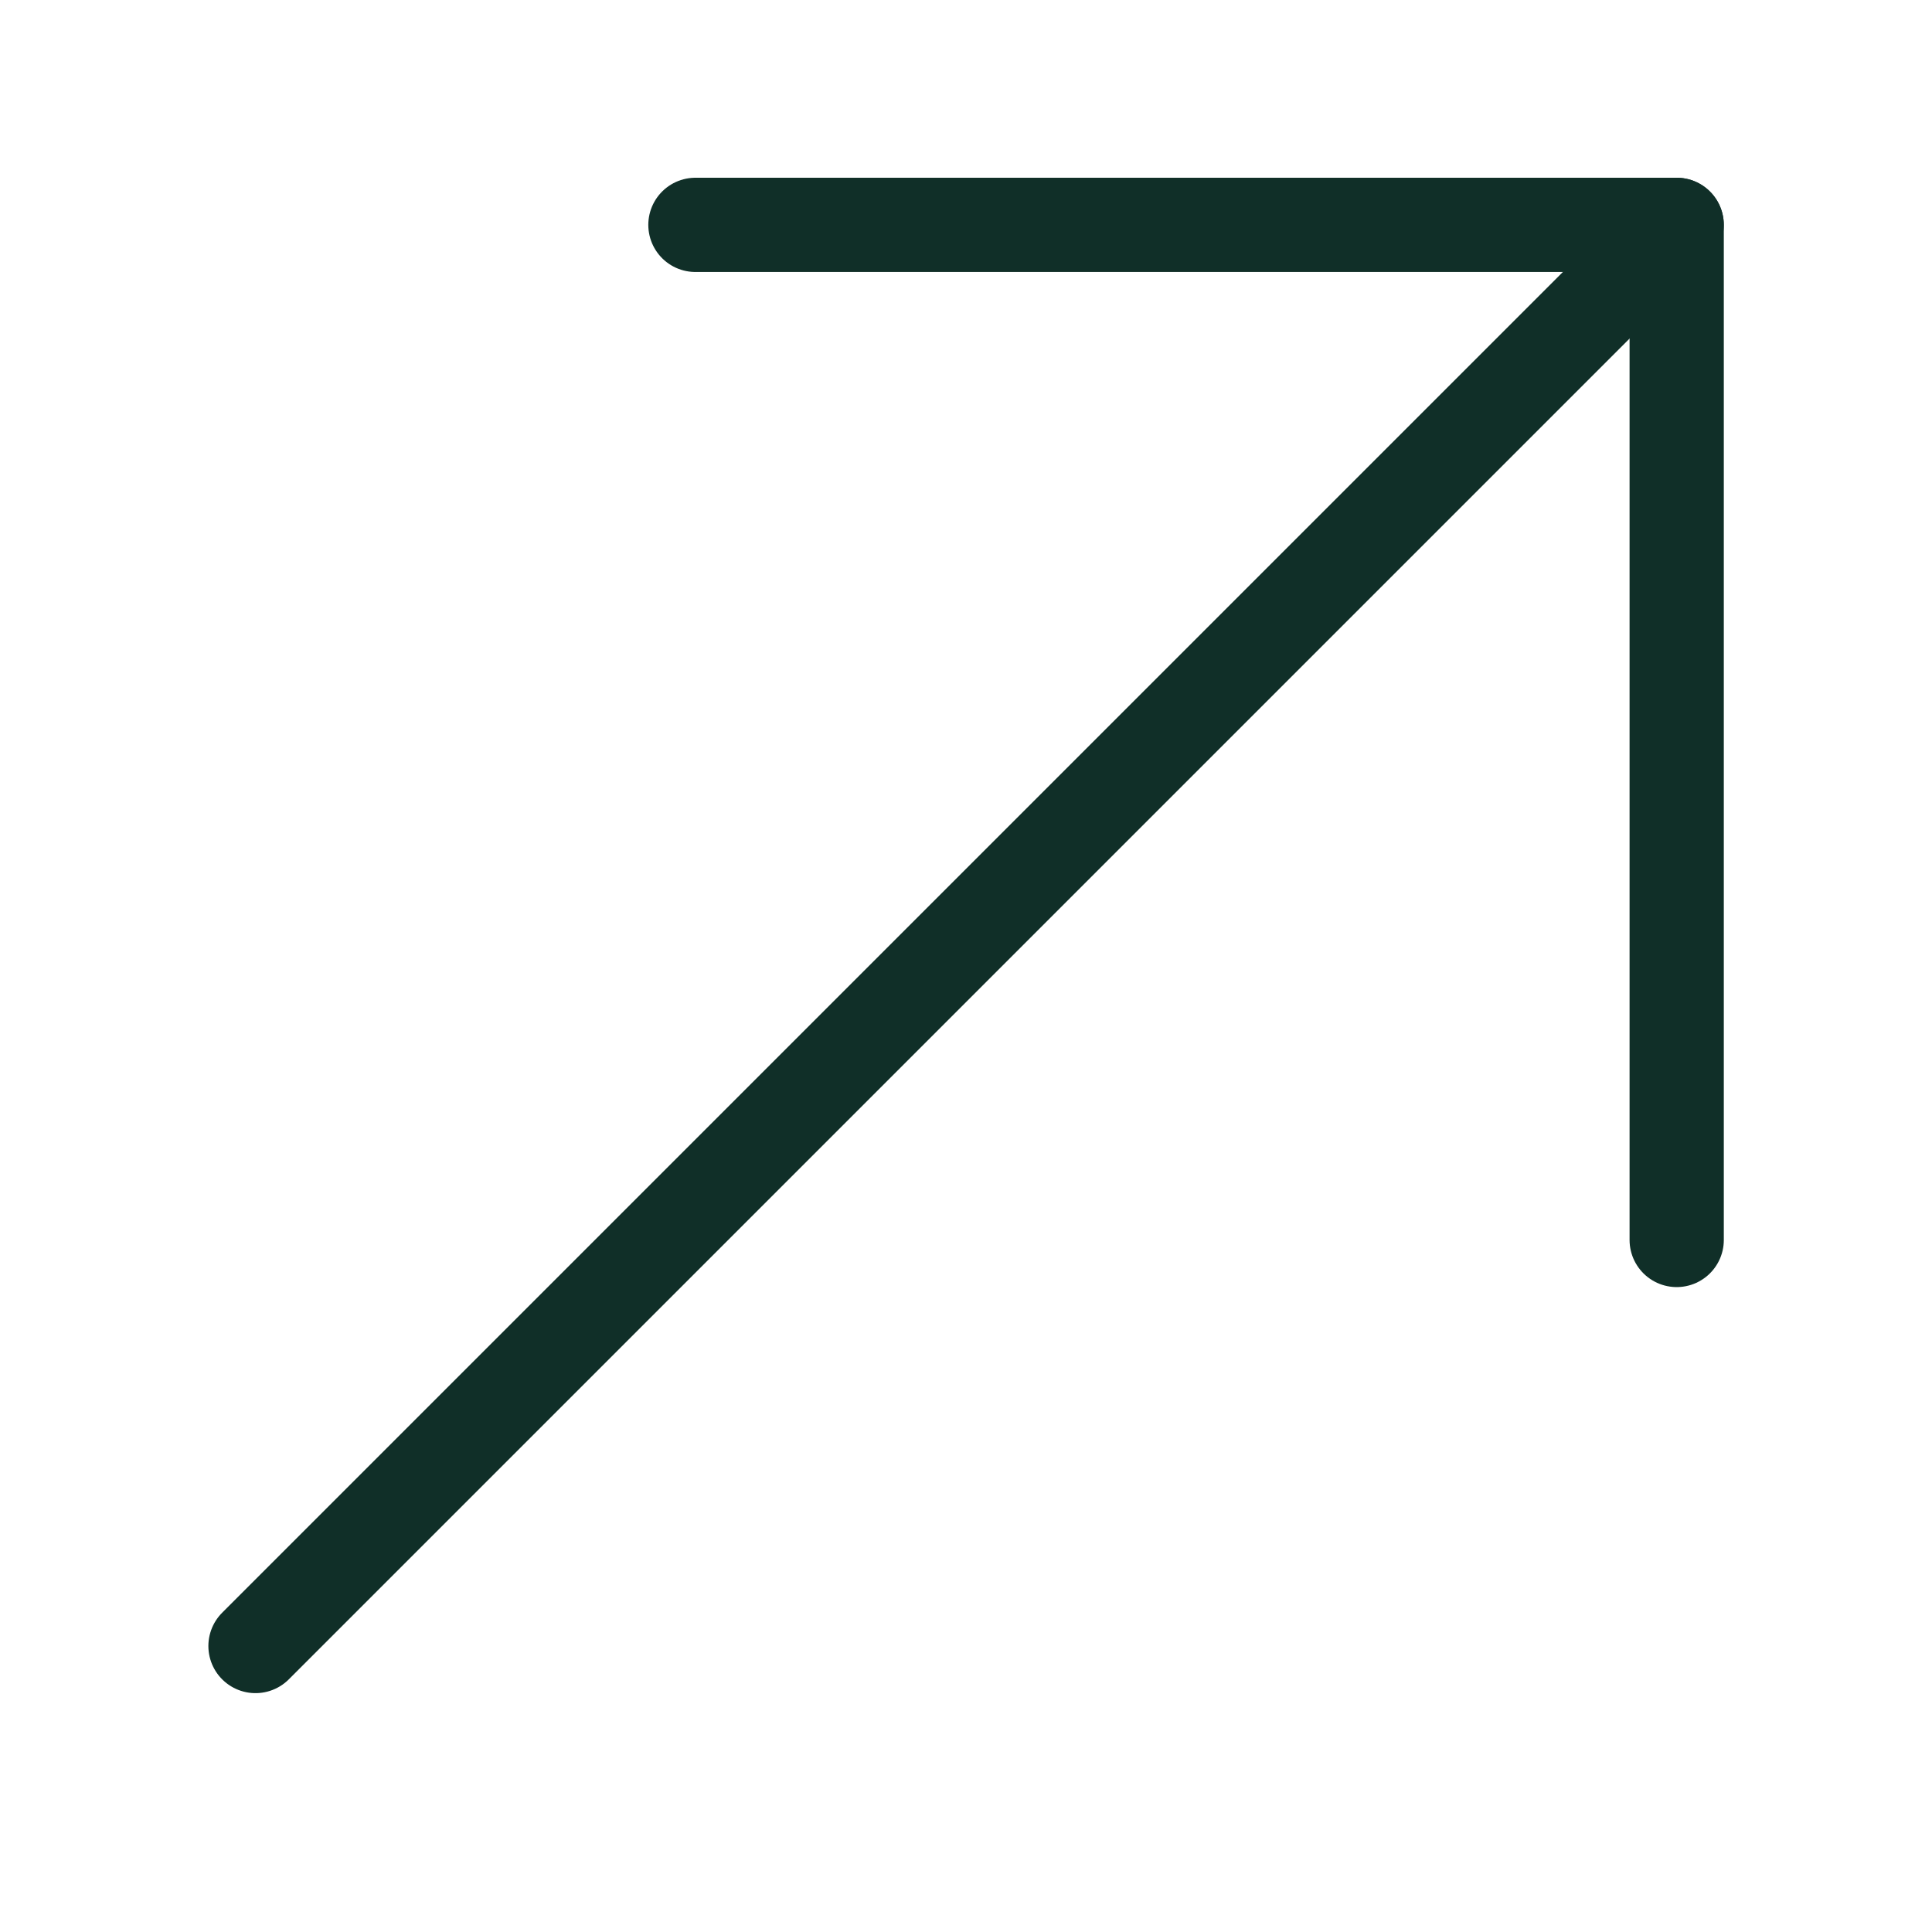 <svg width="41" height="41" viewBox="0 0 41 41" fill="none" xmlns="http://www.w3.org/2000/svg">
<path d="M14.758 4.772H35.582V26.314" stroke="#102F28" stroke-width="2" stroke-linecap="round" stroke-linejoin="round"/>
<path d="M5.422 34.931L35.581 4.772" stroke="#102F28" stroke-width="2" stroke-linecap="round" stroke-linejoin="round"/>
</svg>
